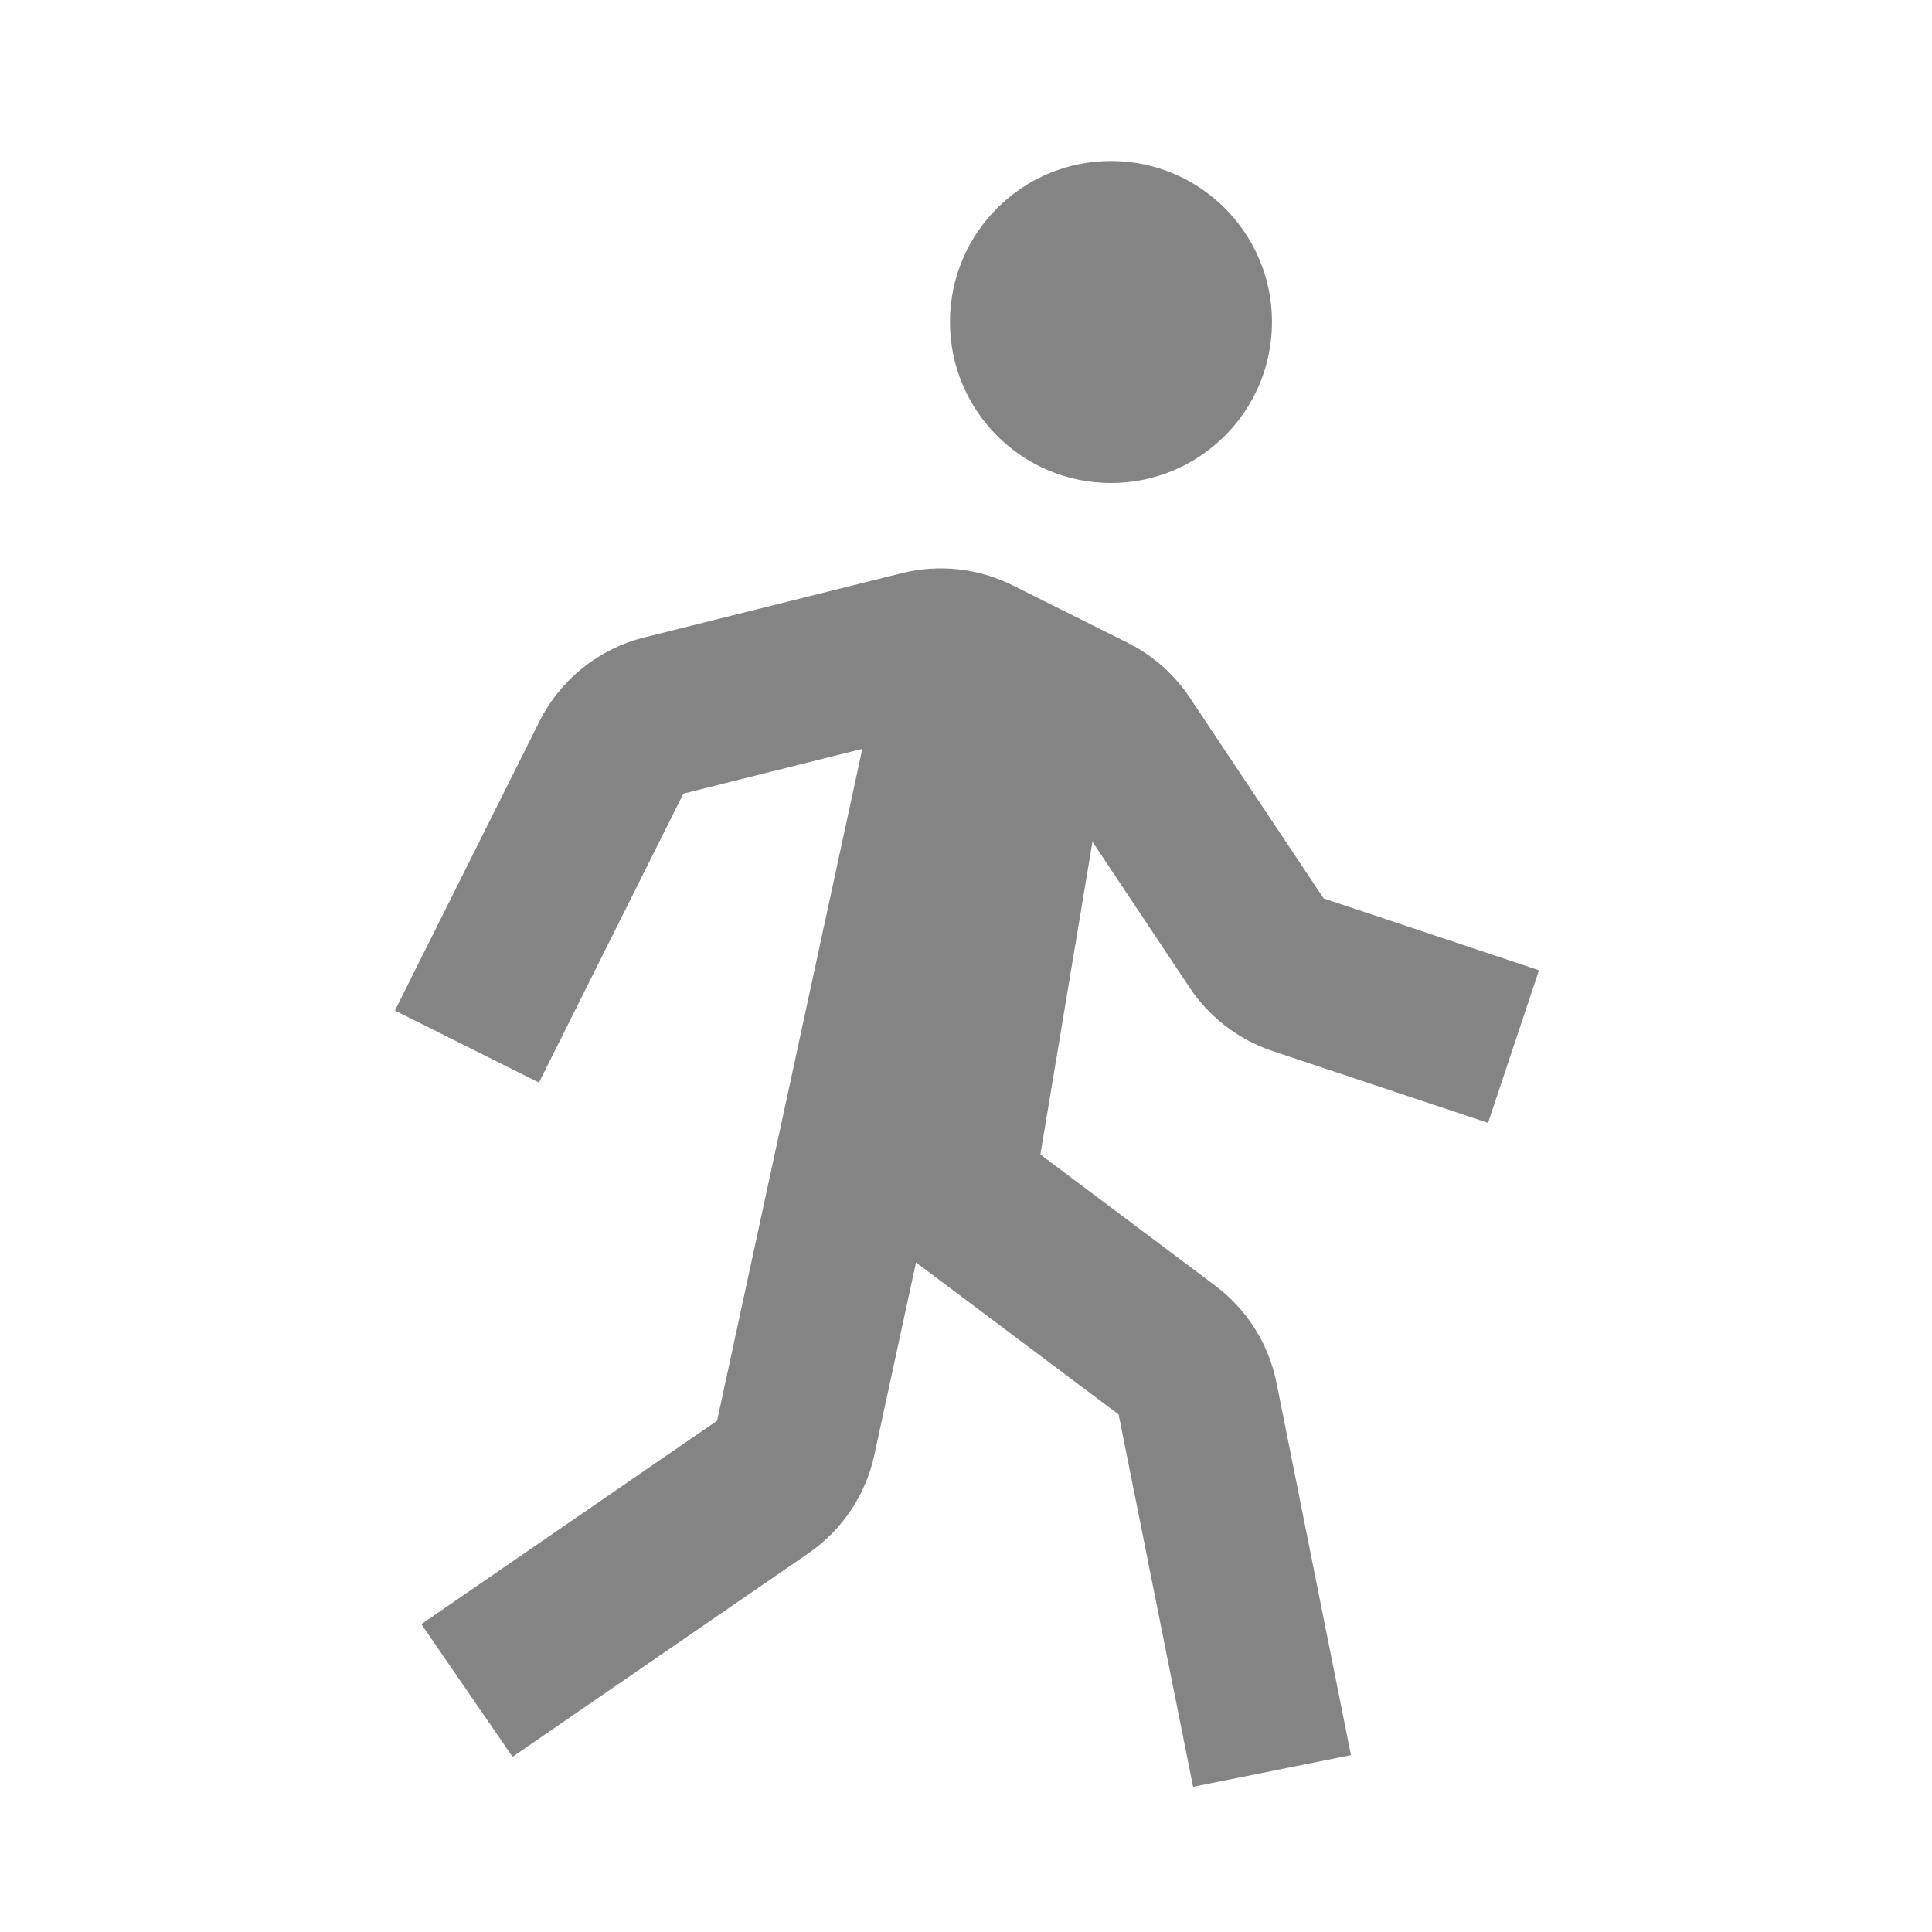 <?xml version="1.0" encoding="UTF-8"?> <svg xmlns="http://www.w3.org/2000/svg" width="106" height="106" viewBox="0 0 106 106" fill="none"><path d="M60.954 26.5C65.833 26.5 69.788 22.545 69.788 17.667C69.788 12.788 65.833 8.834 60.954 8.834C56.076 8.834 52.121 12.788 52.121 17.667C52.121 22.545 56.076 26.5 60.954 26.5Z" fill="#848484"></path><path d="M65.274 54.192C66.356 55.817 67.972 57.049 69.827 57.668L81.642 61.607L84.438 53.233L72.623 49.294L65.278 38.274C64.426 36.996 63.255 35.962 61.882 35.275L55.548 32.108C53.663 31.171 51.504 30.937 49.462 31.45L35.36 34.97C34.122 35.278 32.965 35.851 31.969 36.648C30.974 37.446 30.162 38.449 29.591 39.59L21.668 55.442L29.569 59.395L37.493 43.543L47.311 41.087L39.343 77.949L23.117 89.11L28.121 96.389L44.352 85.223C46.211 83.942 47.501 82.021 47.974 79.813L50.257 69.266L61.374 77.605L65.459 98.032L74.12 96.296L70.035 75.86C69.606 73.731 68.408 71.835 66.669 70.533L57.081 63.343L59.938 46.184L65.274 54.192Z" fill="#848484"></path></svg> 